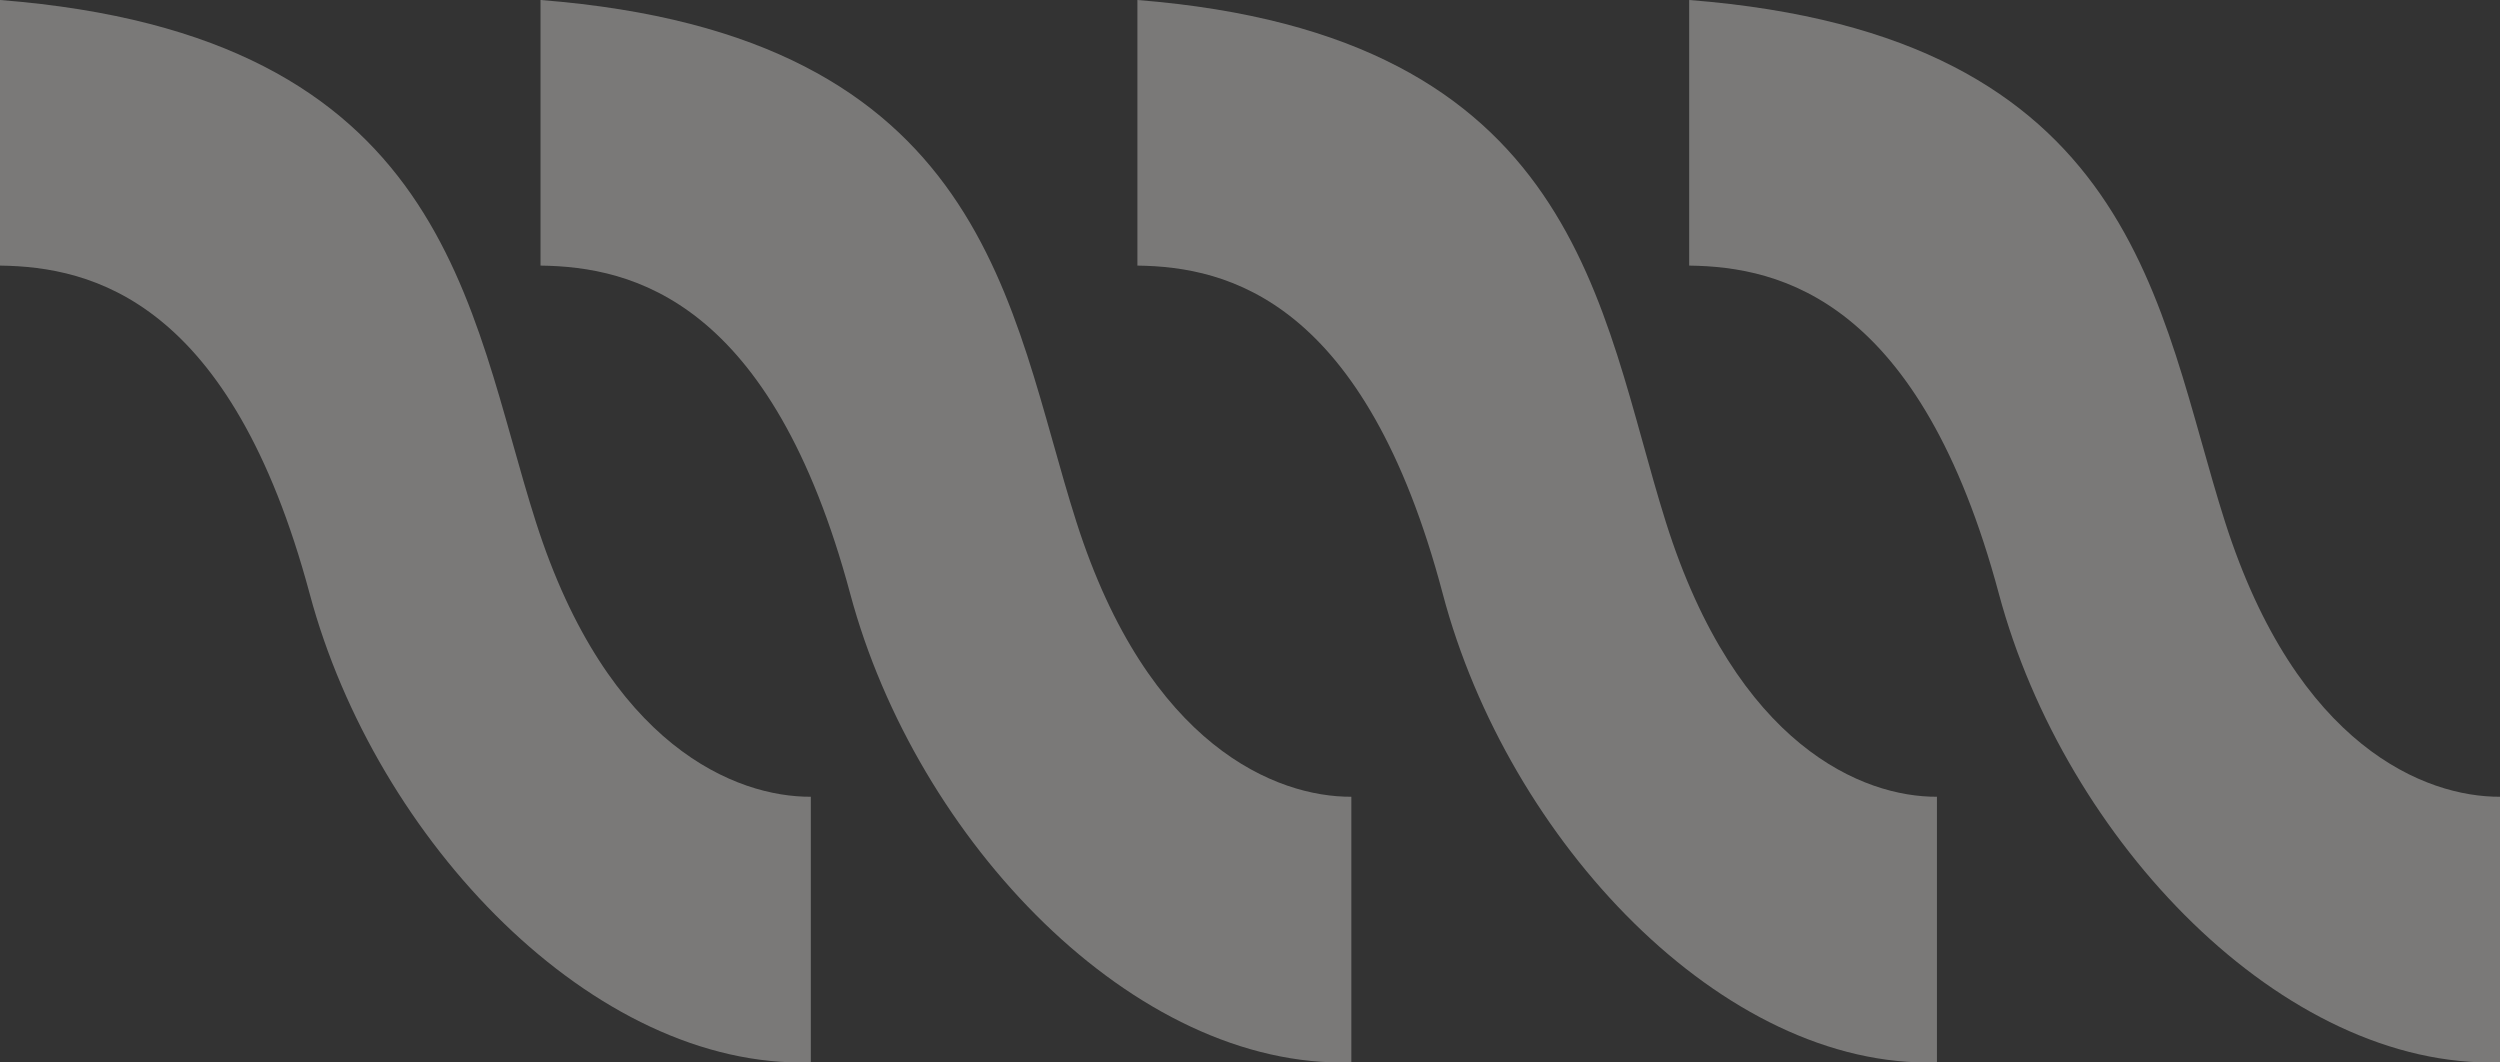 <?xml version="1.0" encoding="UTF-8"?> <svg xmlns="http://www.w3.org/2000/svg" width="80" height="34" viewBox="0 0 80 34" fill="none"><rect x="0" y="0" width="80" height="34" fill="#333333" stroke="none"/> <g opacity="0.35"> <path d="M0 8.499V0C14.402 1.131 14.964 9.867 17.149 16.706C19.446 23.898 23.57 25.509 25.946 25.496V33.995C19.005 34.214 12.026 26.895 9.911 19.004C7.394 9.619 2.957 8.535 0 8.499Z" fill="#FFFDFA"></path> <path d="M17.297 8.499V0C31.699 1.131 32.261 9.867 34.446 16.706C36.744 23.898 40.868 25.509 43.243 25.496V33.995C36.302 34.214 29.324 26.895 27.208 19.004C24.692 9.619 20.254 8.535 17.297 8.499Z" fill="#FFFDFA"></path> <path d="M36.397 8.499V0C50.599 1.131 51.153 9.867 53.307 16.706C55.573 23.898 59.639 25.509 61.982 25.496V33.995C55.137 34.214 48.256 26.895 46.169 19.004C43.688 9.619 39.312 8.535 36.397 8.499Z" fill="#FFFDFA"></path> <path d="M54.054 8.499V0C68.456 1.131 69.018 9.867 71.203 16.706C73.501 23.898 77.624 25.509 80 25.496V33.995C73.059 34.214 66.081 26.895 63.965 19.004C61.449 9.619 57.011 8.535 54.054 8.499Z" fill="#FFFDFA"></path> </g> </svg> 